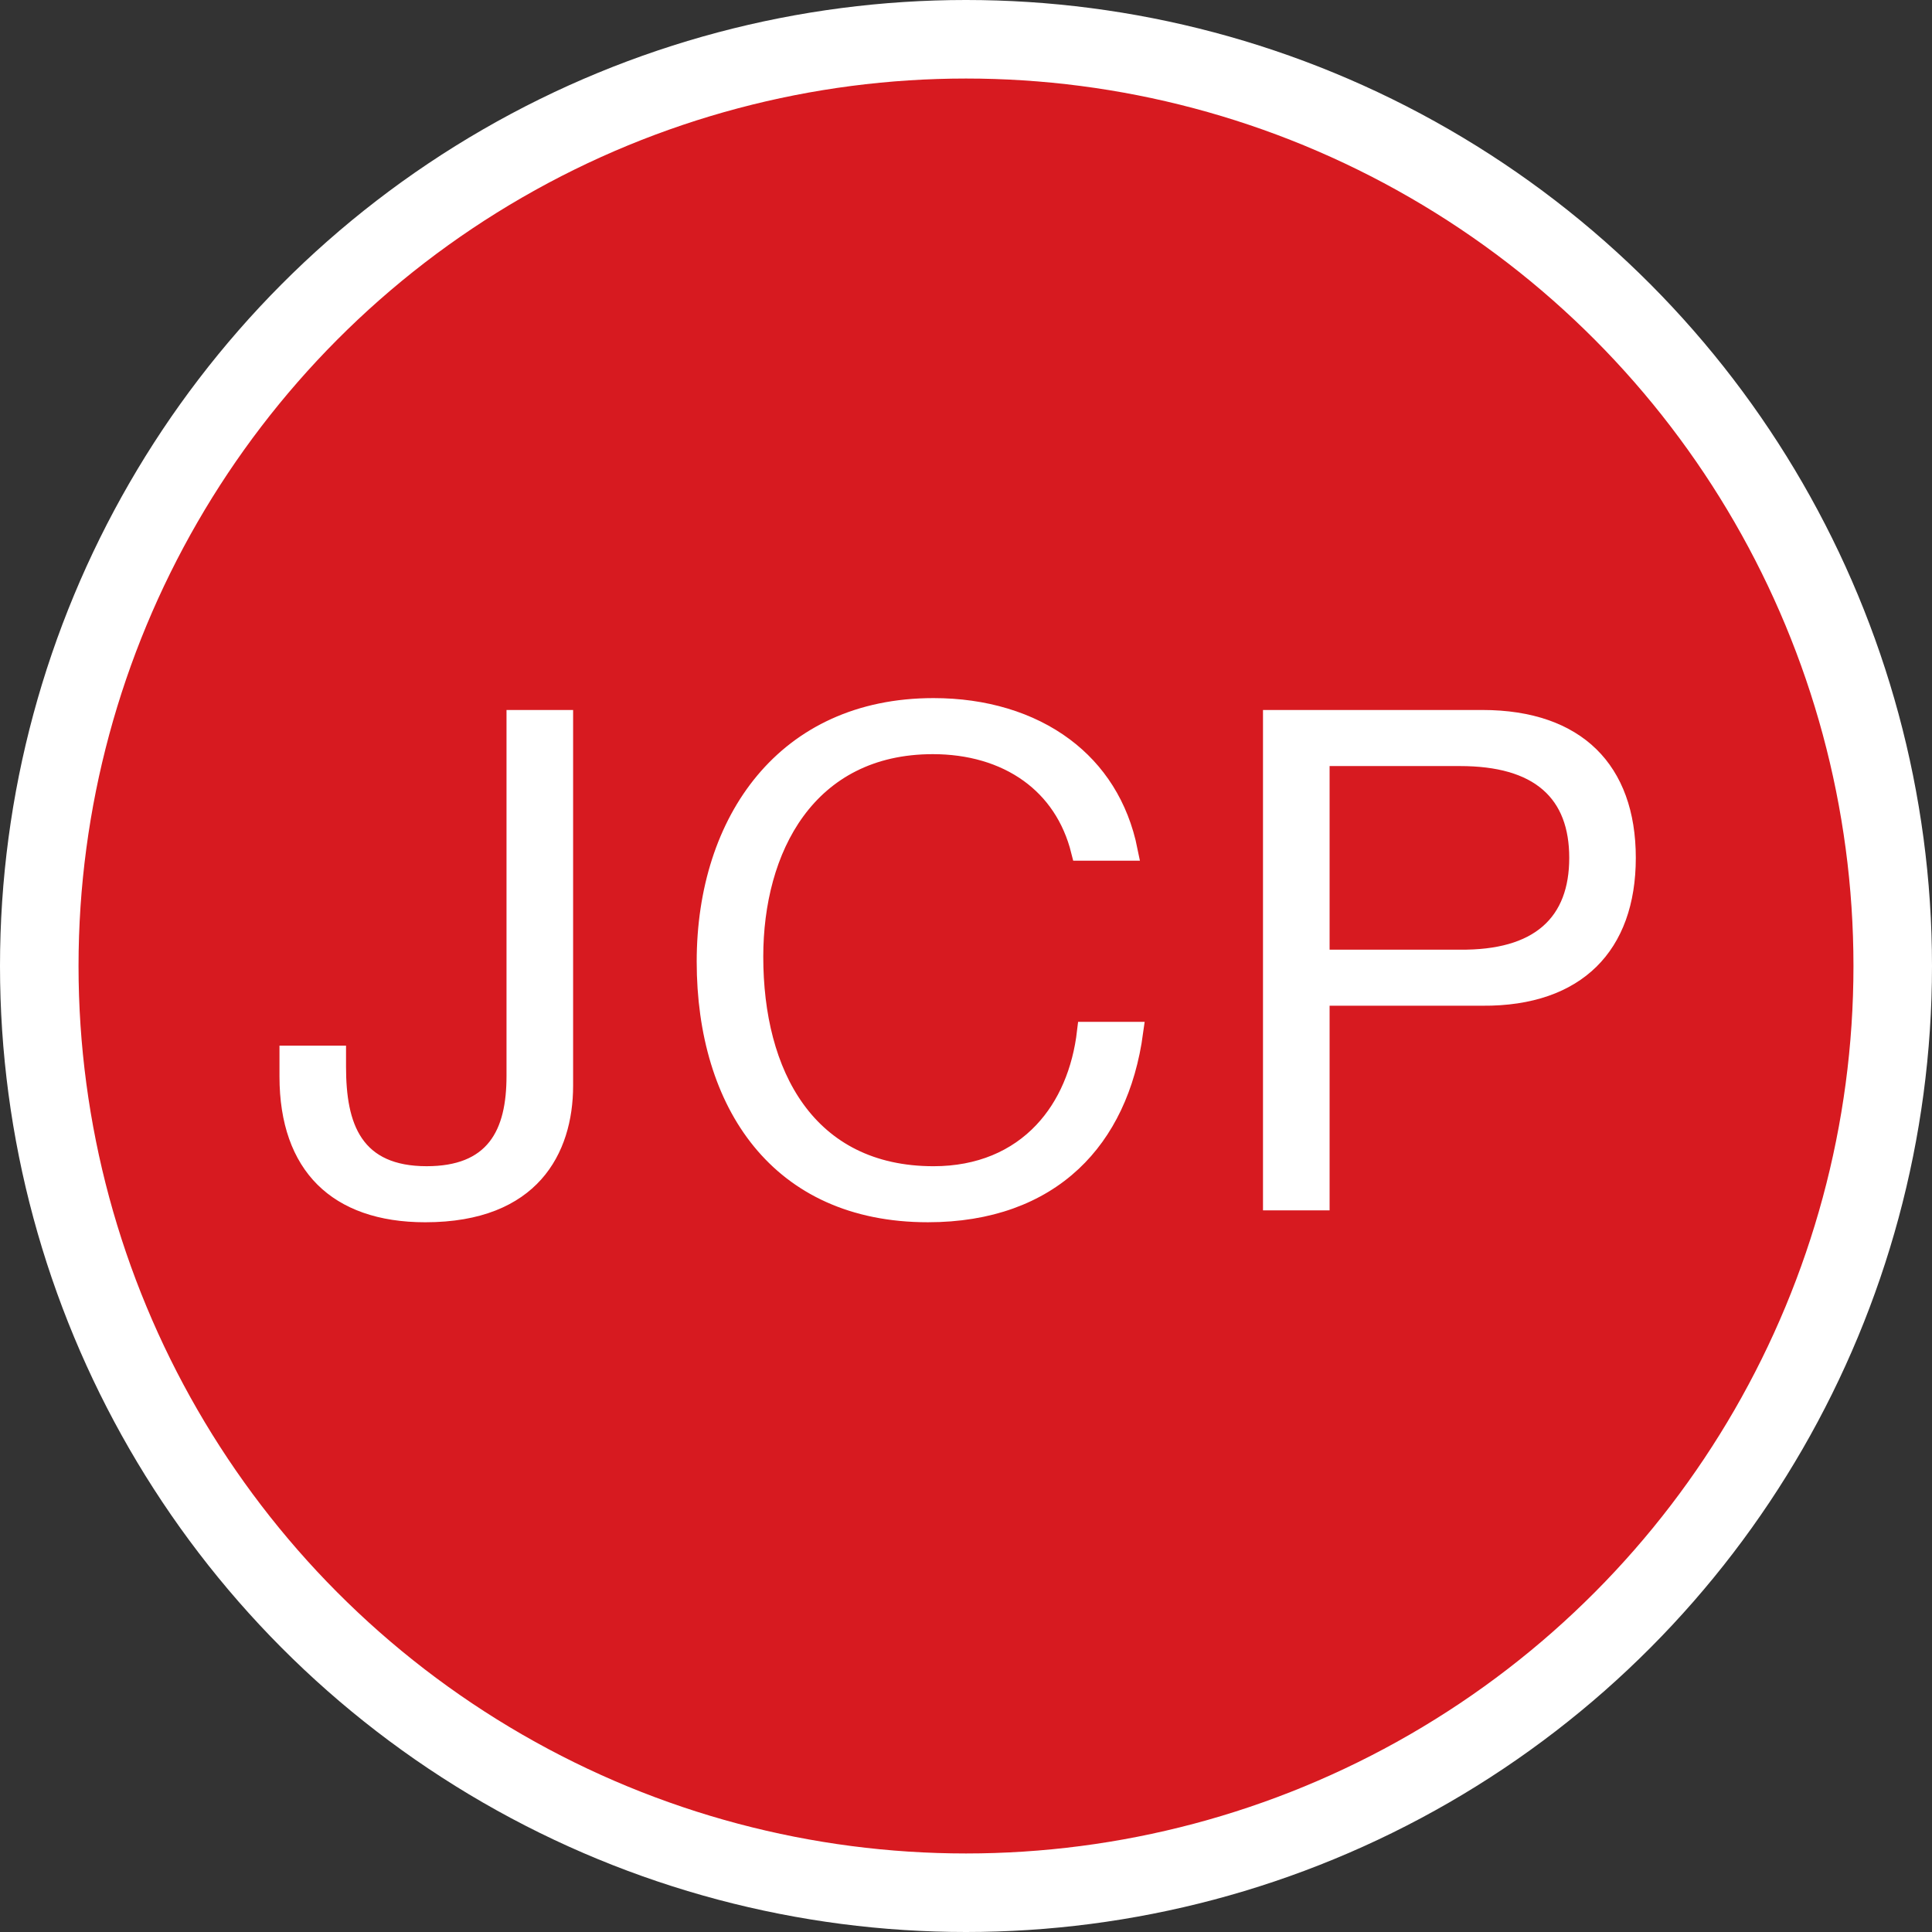 <svg width="123" height="123" viewBox="0 0 123 123" fill="none" xmlns="http://www.w3.org/2000/svg">
<rect x="0" y="0" width="123" height="123" fill="#333333" stroke="none"/>
<circle cx="61.5" cy="61.5" r="59" fill="#D71A20" stroke="white" stroke-width="5"/>
<path d="M27.074 77.19C30.509 77.19 32.675 76.143 33.99 74.672C35.318 73.187 35.862 71.18 35.862 69.116V45.827H32.872V68.49C32.872 70.301 32.567 71.913 31.651 73.077C30.709 74.273 29.224 74.871 27.163 74.871C24.944 74.871 23.436 74.156 22.524 72.818C21.648 71.534 21.405 69.788 21.405 67.91V67.196H18.418V68.536C18.418 71.411 19.221 73.552 20.649 74.975C22.078 76.398 24.22 77.19 27.074 77.19Z" fill="white" stroke="white" stroke-width="1.25"/>
<path d="M59.39 47.388C61.703 47.388 63.845 47.984 65.538 49.208C67.118 50.349 68.275 52.015 68.813 54.17H71.809C71.23 51.291 69.767 49.092 67.743 47.577C65.545 45.932 62.65 45.069 59.434 45.069C54.702 45.069 51.111 46.879 48.694 49.768C46.264 52.671 44.98 56.712 44.98 61.218C44.98 65.757 46.16 69.753 48.487 72.6C50.799 75.431 54.294 77.189 59.076 77.189C62.963 77.189 66.046 76.026 68.252 73.957C70.328 72.01 71.68 69.211 72.159 65.68H69.193C68.901 68.187 67.976 70.414 66.425 72.054C64.747 73.829 62.381 74.872 59.434 74.872C55.429 74.872 52.527 73.267 50.647 70.671C48.787 68.103 47.968 64.624 47.968 60.908C47.968 57.495 48.791 54.128 50.643 51.598C52.513 49.042 55.401 47.388 59.39 47.388Z" fill="white" stroke="white" stroke-width="1.25"/>
<path d="M84.648 61.086H84.023V60.461V48.771V48.146H84.648H92.945C95.408 48.146 97.322 48.673 98.624 49.798C99.945 50.938 100.53 52.597 100.53 54.614C100.53 56.632 99.945 58.303 98.626 59.449C97.322 60.581 95.407 61.108 92.942 61.086H84.648ZM94.374 63.404V63.404L94.378 63.404C97.429 63.427 99.694 62.579 101.196 61.103C102.697 59.626 103.518 57.439 103.518 54.614C103.518 51.791 102.697 49.617 101.197 48.146C99.694 46.674 97.428 45.826 94.374 45.826H81.033V76.433H84.023V64.029V63.404H84.648H94.374Z" fill="white" stroke="white" stroke-width="1.25"/>
</svg>
